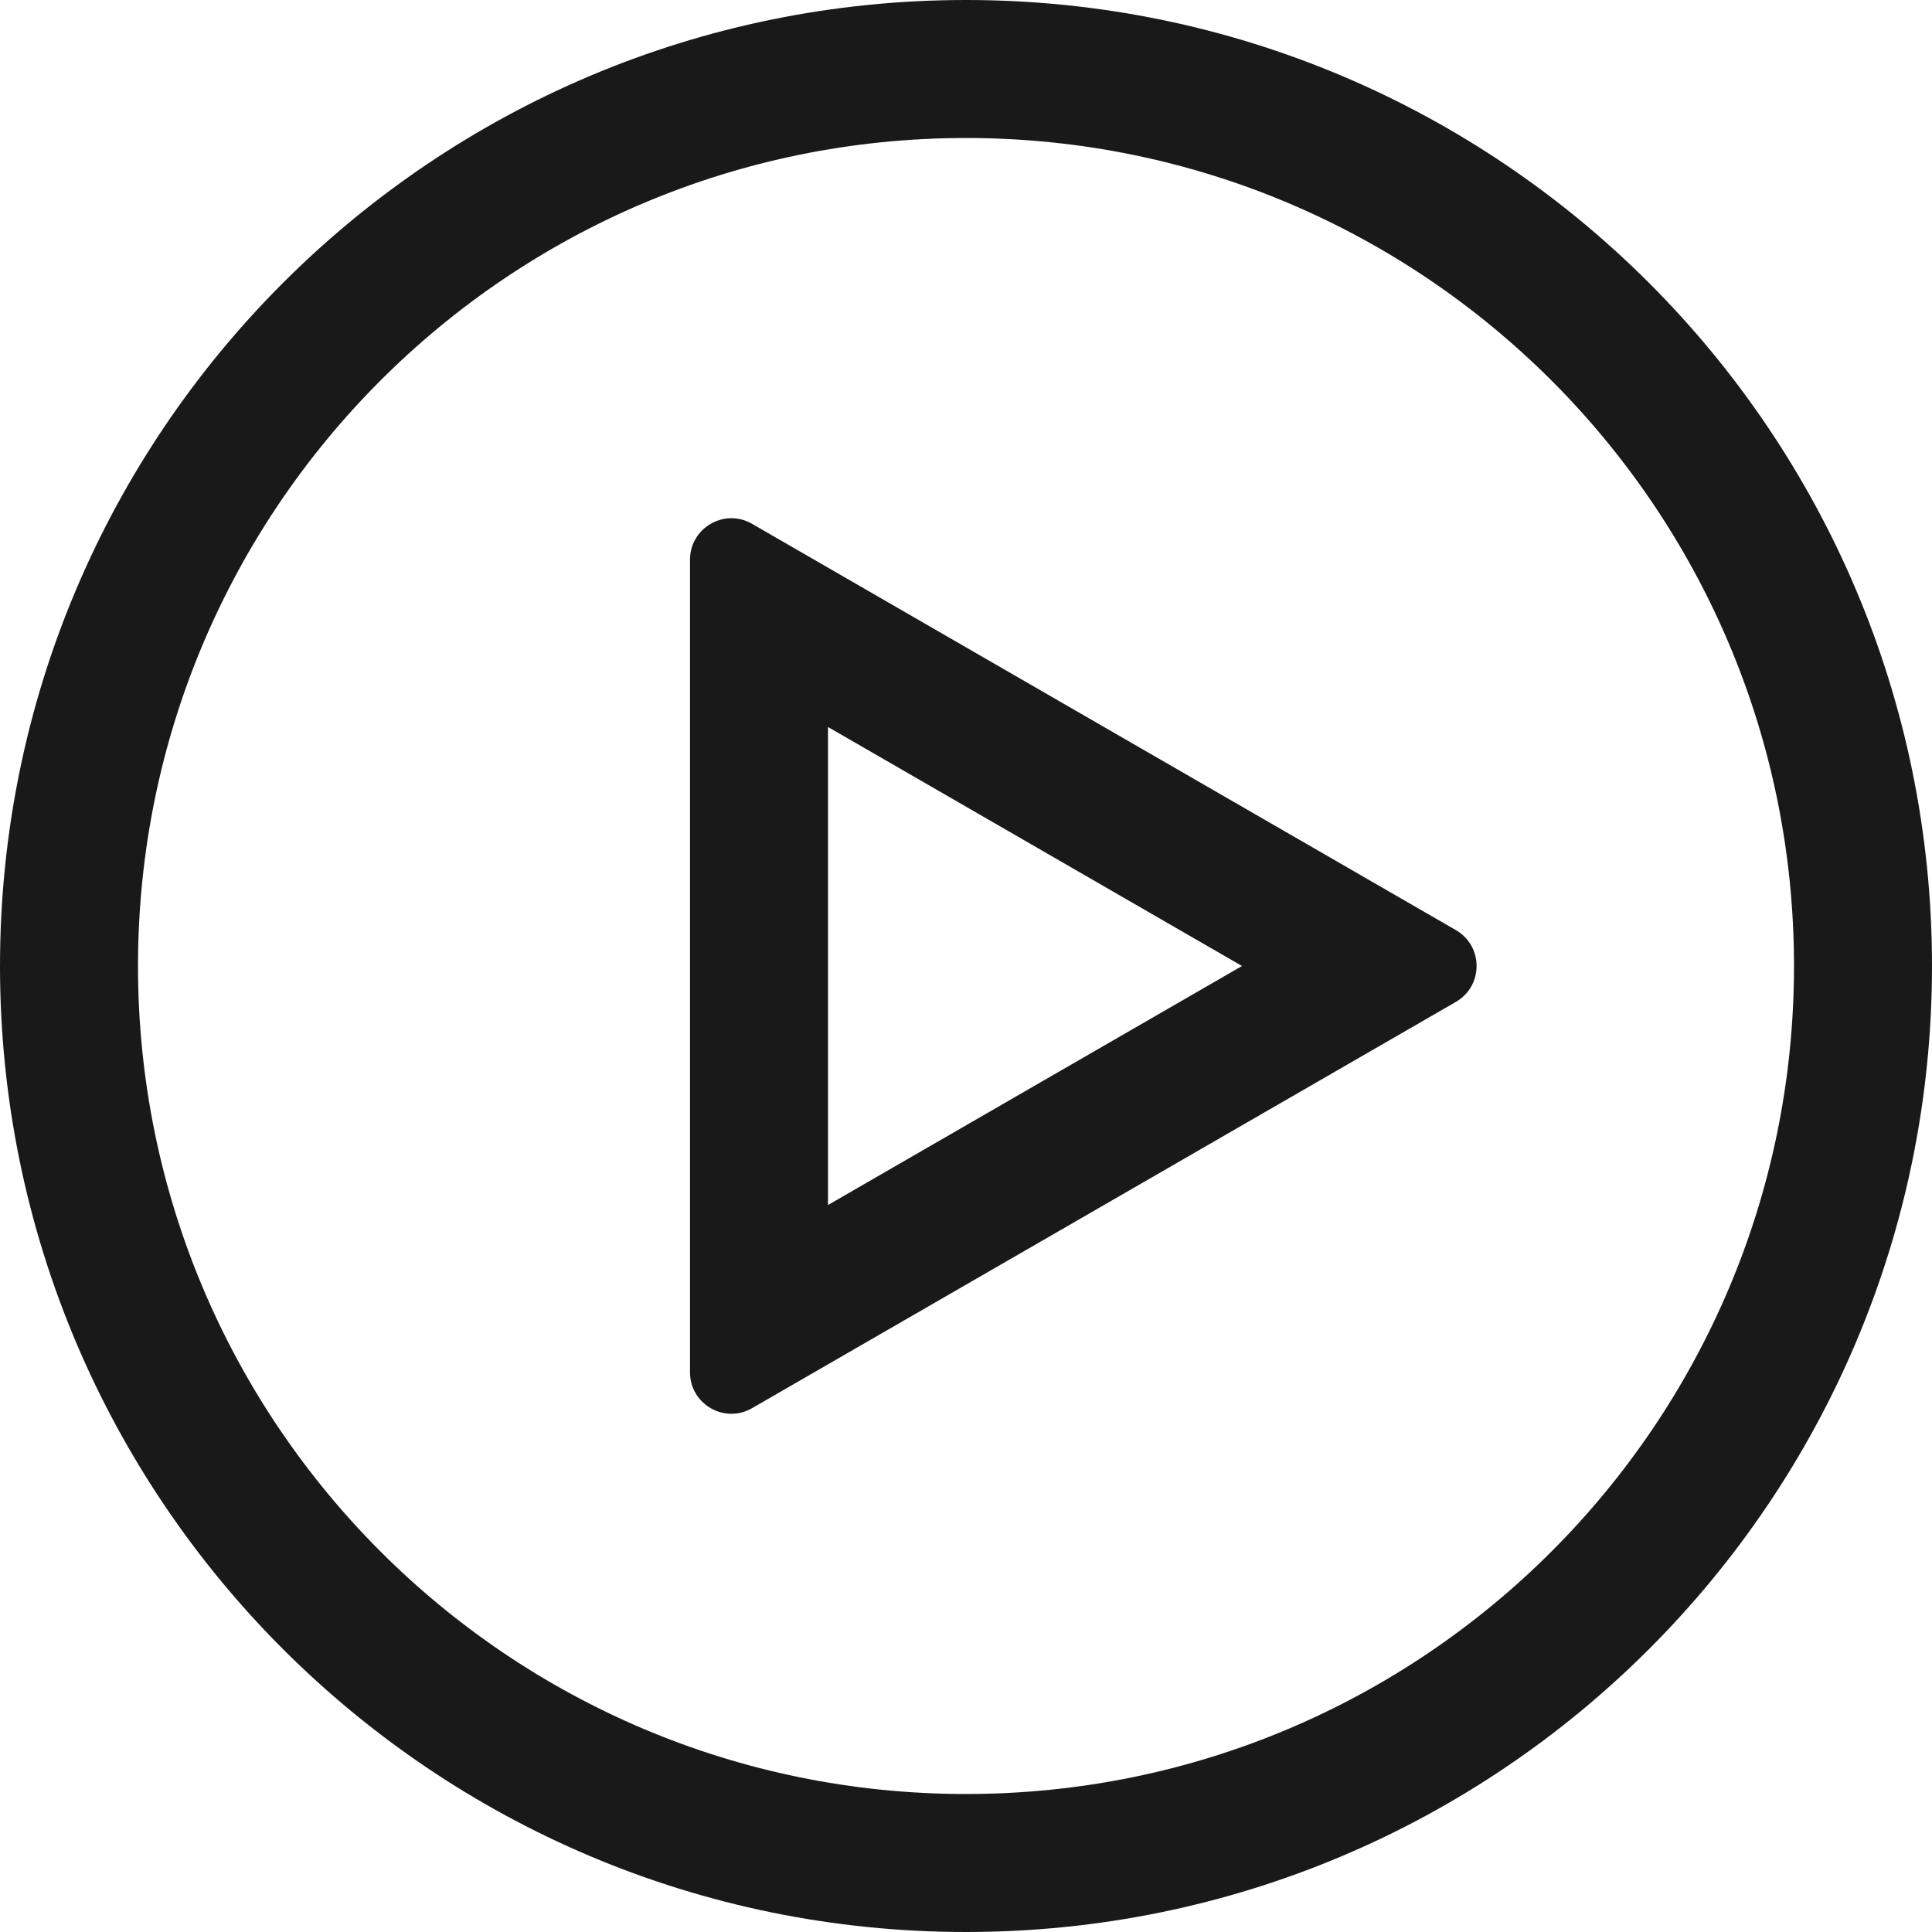 <?xml version="1.0" encoding="UTF-8"?>
<svg width="14px" height="14px" viewBox="0 0 14 14" version="1.1" xmlns="http://www.w3.org/2000/svg" xmlns:xlink="http://www.w3.org/1999/xlink">
    <!-- Generator: Sketch 60.1 (88133) - https://sketch.com -->
    <title>play-circle-stroke</title>
    <desc>Created with Sketch.</desc>
    <g id="--" stroke="none" stroke-width="1" fill="none" fill-rule="evenodd">
        <g id="Icons" transform="translate(-657, -172)">
            <g id="1.Base基础/3.Icon图标/其他/play-circle-stroke" transform="translate(656, 171)">
                <g id="play-circle">
                    <path d="M0,0 L16,0 L16,16 L0,16 L0,0 Z" id="play-circle-(Background)"></path>
                    <path d="M0,0 L16,0 L16,16 L0,16 L0,0 Z" id="矩形" opacity="9.99999975e-05"></path>
                    <path d="M11.55,8.26 L6.45,11.204 C6.25,11.32 6,11.175 6,10.944 L6,5.056 C6,4.825 6.25,4.68 6.45,4.796 L11.55,7.74 C11.75,7.856 11.75,8.144 11.55,8.26 Z M10,8 L7,9.732 L7,6.268 L10,8 Z M15,8 C15,11.866 11.866,15 8,15 C4.134,15 1,11.866 1,8 C1,4.134 4.134,1 8,1 C11.866,1 15,4.134 15,8 Z M14,8 C14,11.314 11.314,14 8,14 C4.686,14 2,11.314 2,8 C2,4.686 4.686,2 8,2 C11.314,2 14,4.686 14,8 Z" id="Union" fill-opacity="0.9" fill="currentColor"></path>
                </g>
            </g>
        </g>
    </g>
</svg>